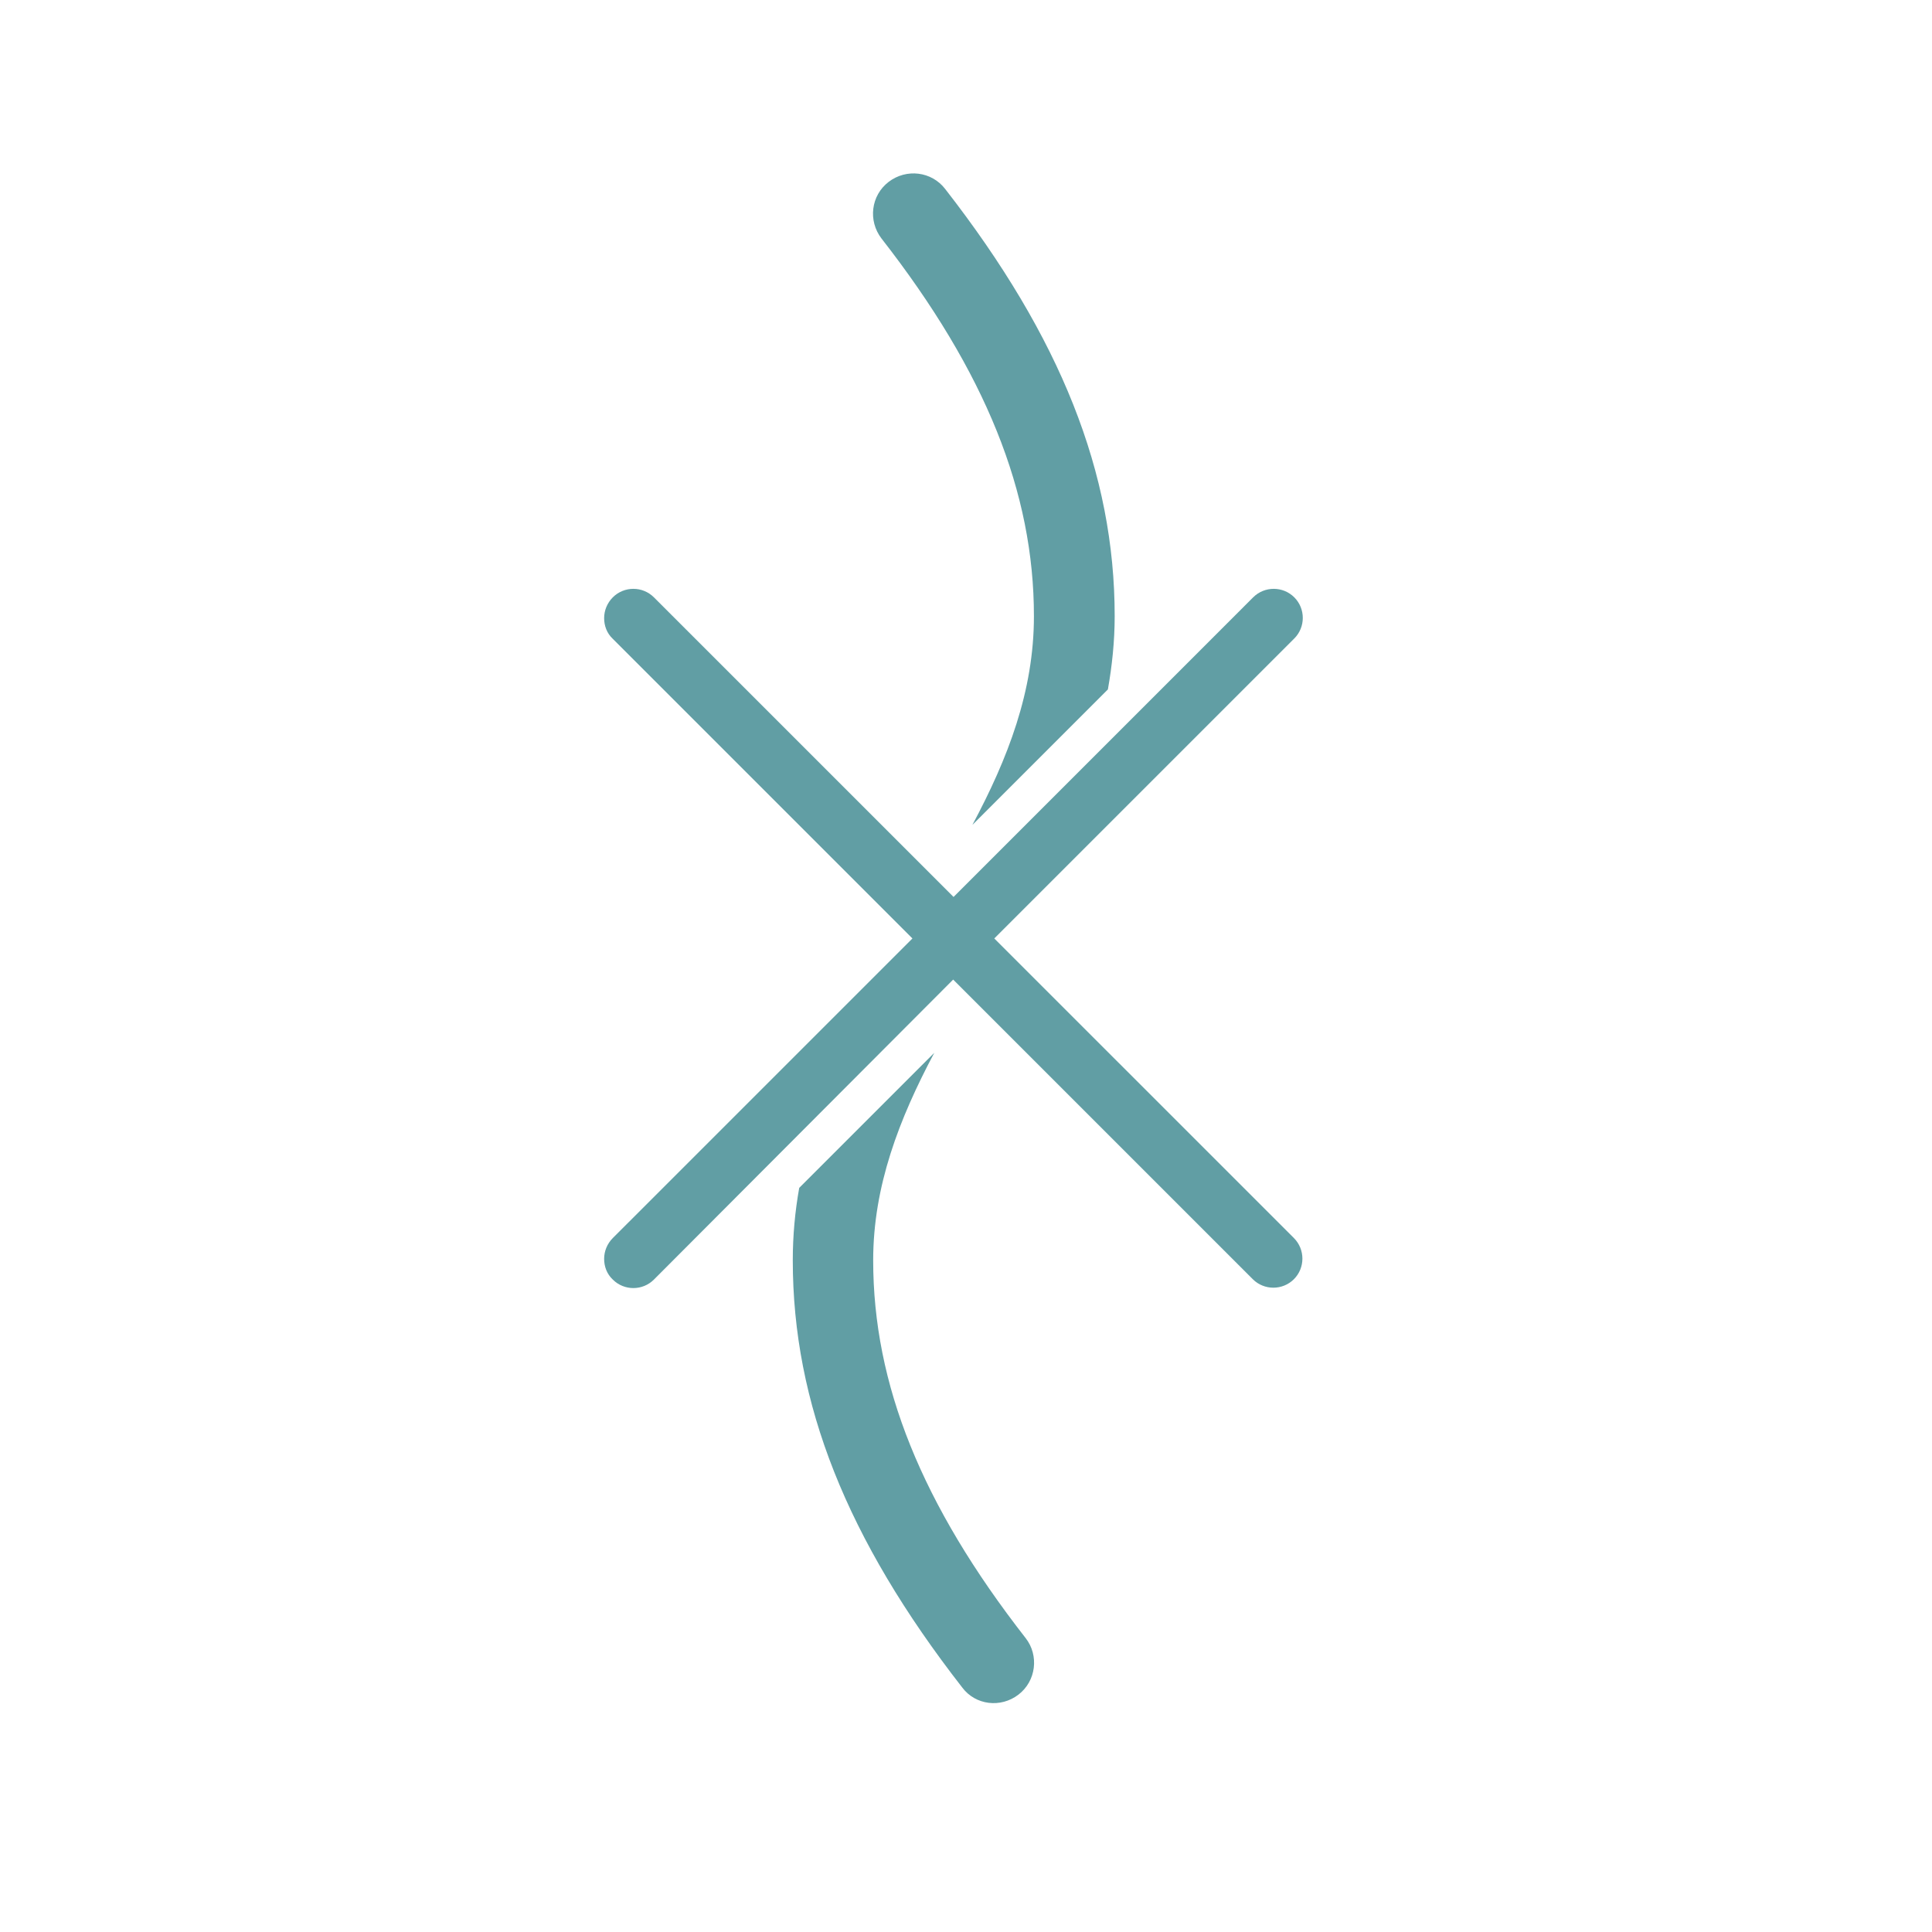 <?xml version="1.0" encoding="UTF-8"?>
<svg xmlns="http://www.w3.org/2000/svg" width="70" height="70" viewBox="0 0 70 70" fill="none">
  <path d="M35.232 29.887L40.141 24.979C40.291 24.131 40.387 23.242 40.387 22.326C40.387 17.145 38.432 12.223 34.248 6.85C33.756 6.207 32.84 6.098 32.197 6.59C31.555 7.082 31.445 7.998 31.938 8.641C35.711 13.48 37.461 17.842 37.461 22.326C37.461 25.047 36.518 27.48 35.232 29.887Z" fill="#619EA4"></path>
  <path d="M36.9 61.4C37.543 60.908 37.652 59.978 37.16 59.35C33.386 54.51 31.637 50.148 31.637 45.664C31.637 42.971 32.58 40.537 33.851 38.145L28.957 43.039C28.806 43.887 28.724 44.762 28.724 45.664C28.724 50.846 30.68 55.768 34.863 61.141C35.342 61.783 36.258 61.893 36.9 61.4Z" fill="#619EA4"></path>
  <path d="M34.535 35.492L45.391 46.348C45.801 46.758 46.471 46.758 46.881 46.348C47.291 45.938 47.291 45.268 46.881 44.857L36.025 34.002L46.895 23.133C47.305 22.723 47.305 22.053 46.895 21.643C46.484 21.232 45.815 21.232 45.404 21.643L34.549 32.498L23.693 21.643C23.283 21.232 22.613 21.232 22.203 21.643C21.998 21.848 21.889 22.121 21.889 22.395C21.889 22.668 21.984 22.941 22.203 23.146L33.059 34.002L22.203 44.857C21.998 45.062 21.889 45.336 21.889 45.609C21.889 45.883 21.984 46.156 22.203 46.361C22.613 46.772 23.283 46.772 23.693 46.361L34.535 35.492Z" fill="#619EA4"></path>
</svg>
